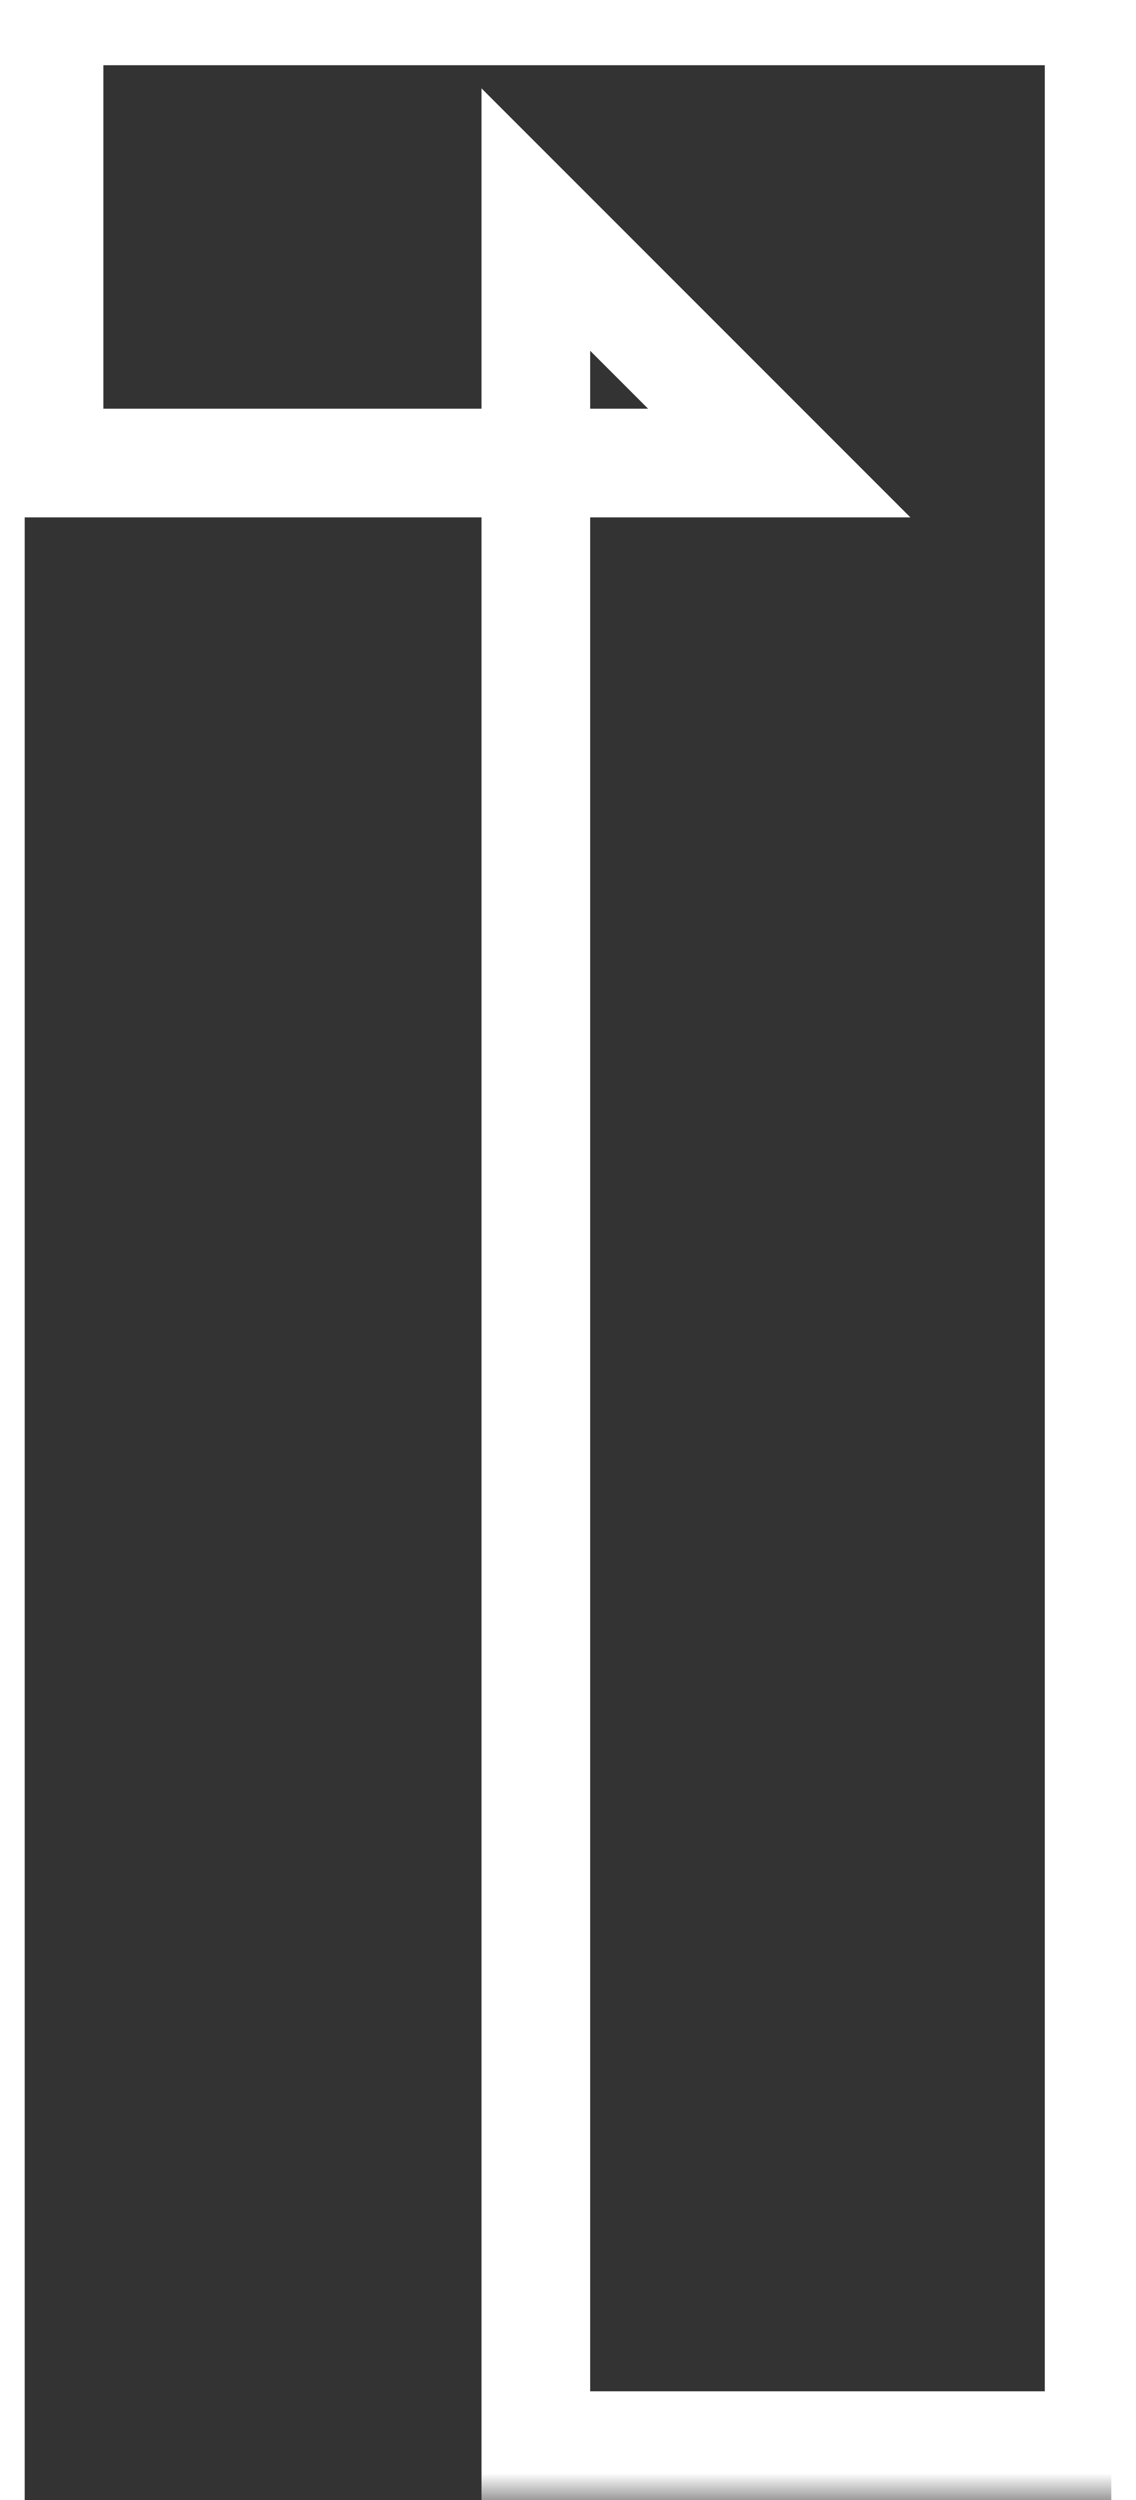<svg width="20" height="44" viewBox="0 0 20 46" fill="none" xmlns="http://www.w3.org/2000/svg">
<rect x="0" y="0" width="20" height="46" fill="#333333" stroke="none"/>
<mask id="path-1-outside-1_555_1344" maskUnits="userSpaceOnUse" x="-1" y="-1" width="22" height="47" fill="black">
<rect fill="white" x="-1" y="-1" width="22" height="47"/>
<path d="M9.408 45V4.04L13.888 8.52H0.448V0.2H19.776V45H9.408Z"/>
</mask>
<path d="M9.408 45H8.408V46H9.408V45ZM9.408 4.04L10.115 3.333L8.408 1.626V4.04H9.408ZM13.888 8.52V9.52H16.302L14.595 7.813L13.888 8.52ZM0.448 8.52H-0.552V9.52H0.448V8.52ZM0.448 0.2V-0.8H-0.552V0.2H0.448ZM19.776 0.2H20.776V-0.8H19.776V0.2ZM19.776 45V46H20.776V45H19.776ZM10.408 45V4.04H8.408V45H10.408ZM8.701 4.747L13.181 9.227L14.595 7.813L10.115 3.333L8.701 4.747ZM13.888 7.52H0.448V9.52H13.888V7.52ZM1.448 8.52V0.2H-0.552V8.52H1.448ZM0.448 1.2H19.776V-0.8H0.448V1.2ZM18.776 0.2V45H20.776V0.2H18.776ZM19.776 44H9.408V46H19.776V44Z" fill="white" mask="url(#path-1-outside-1_555_1344)"/>
</svg>
